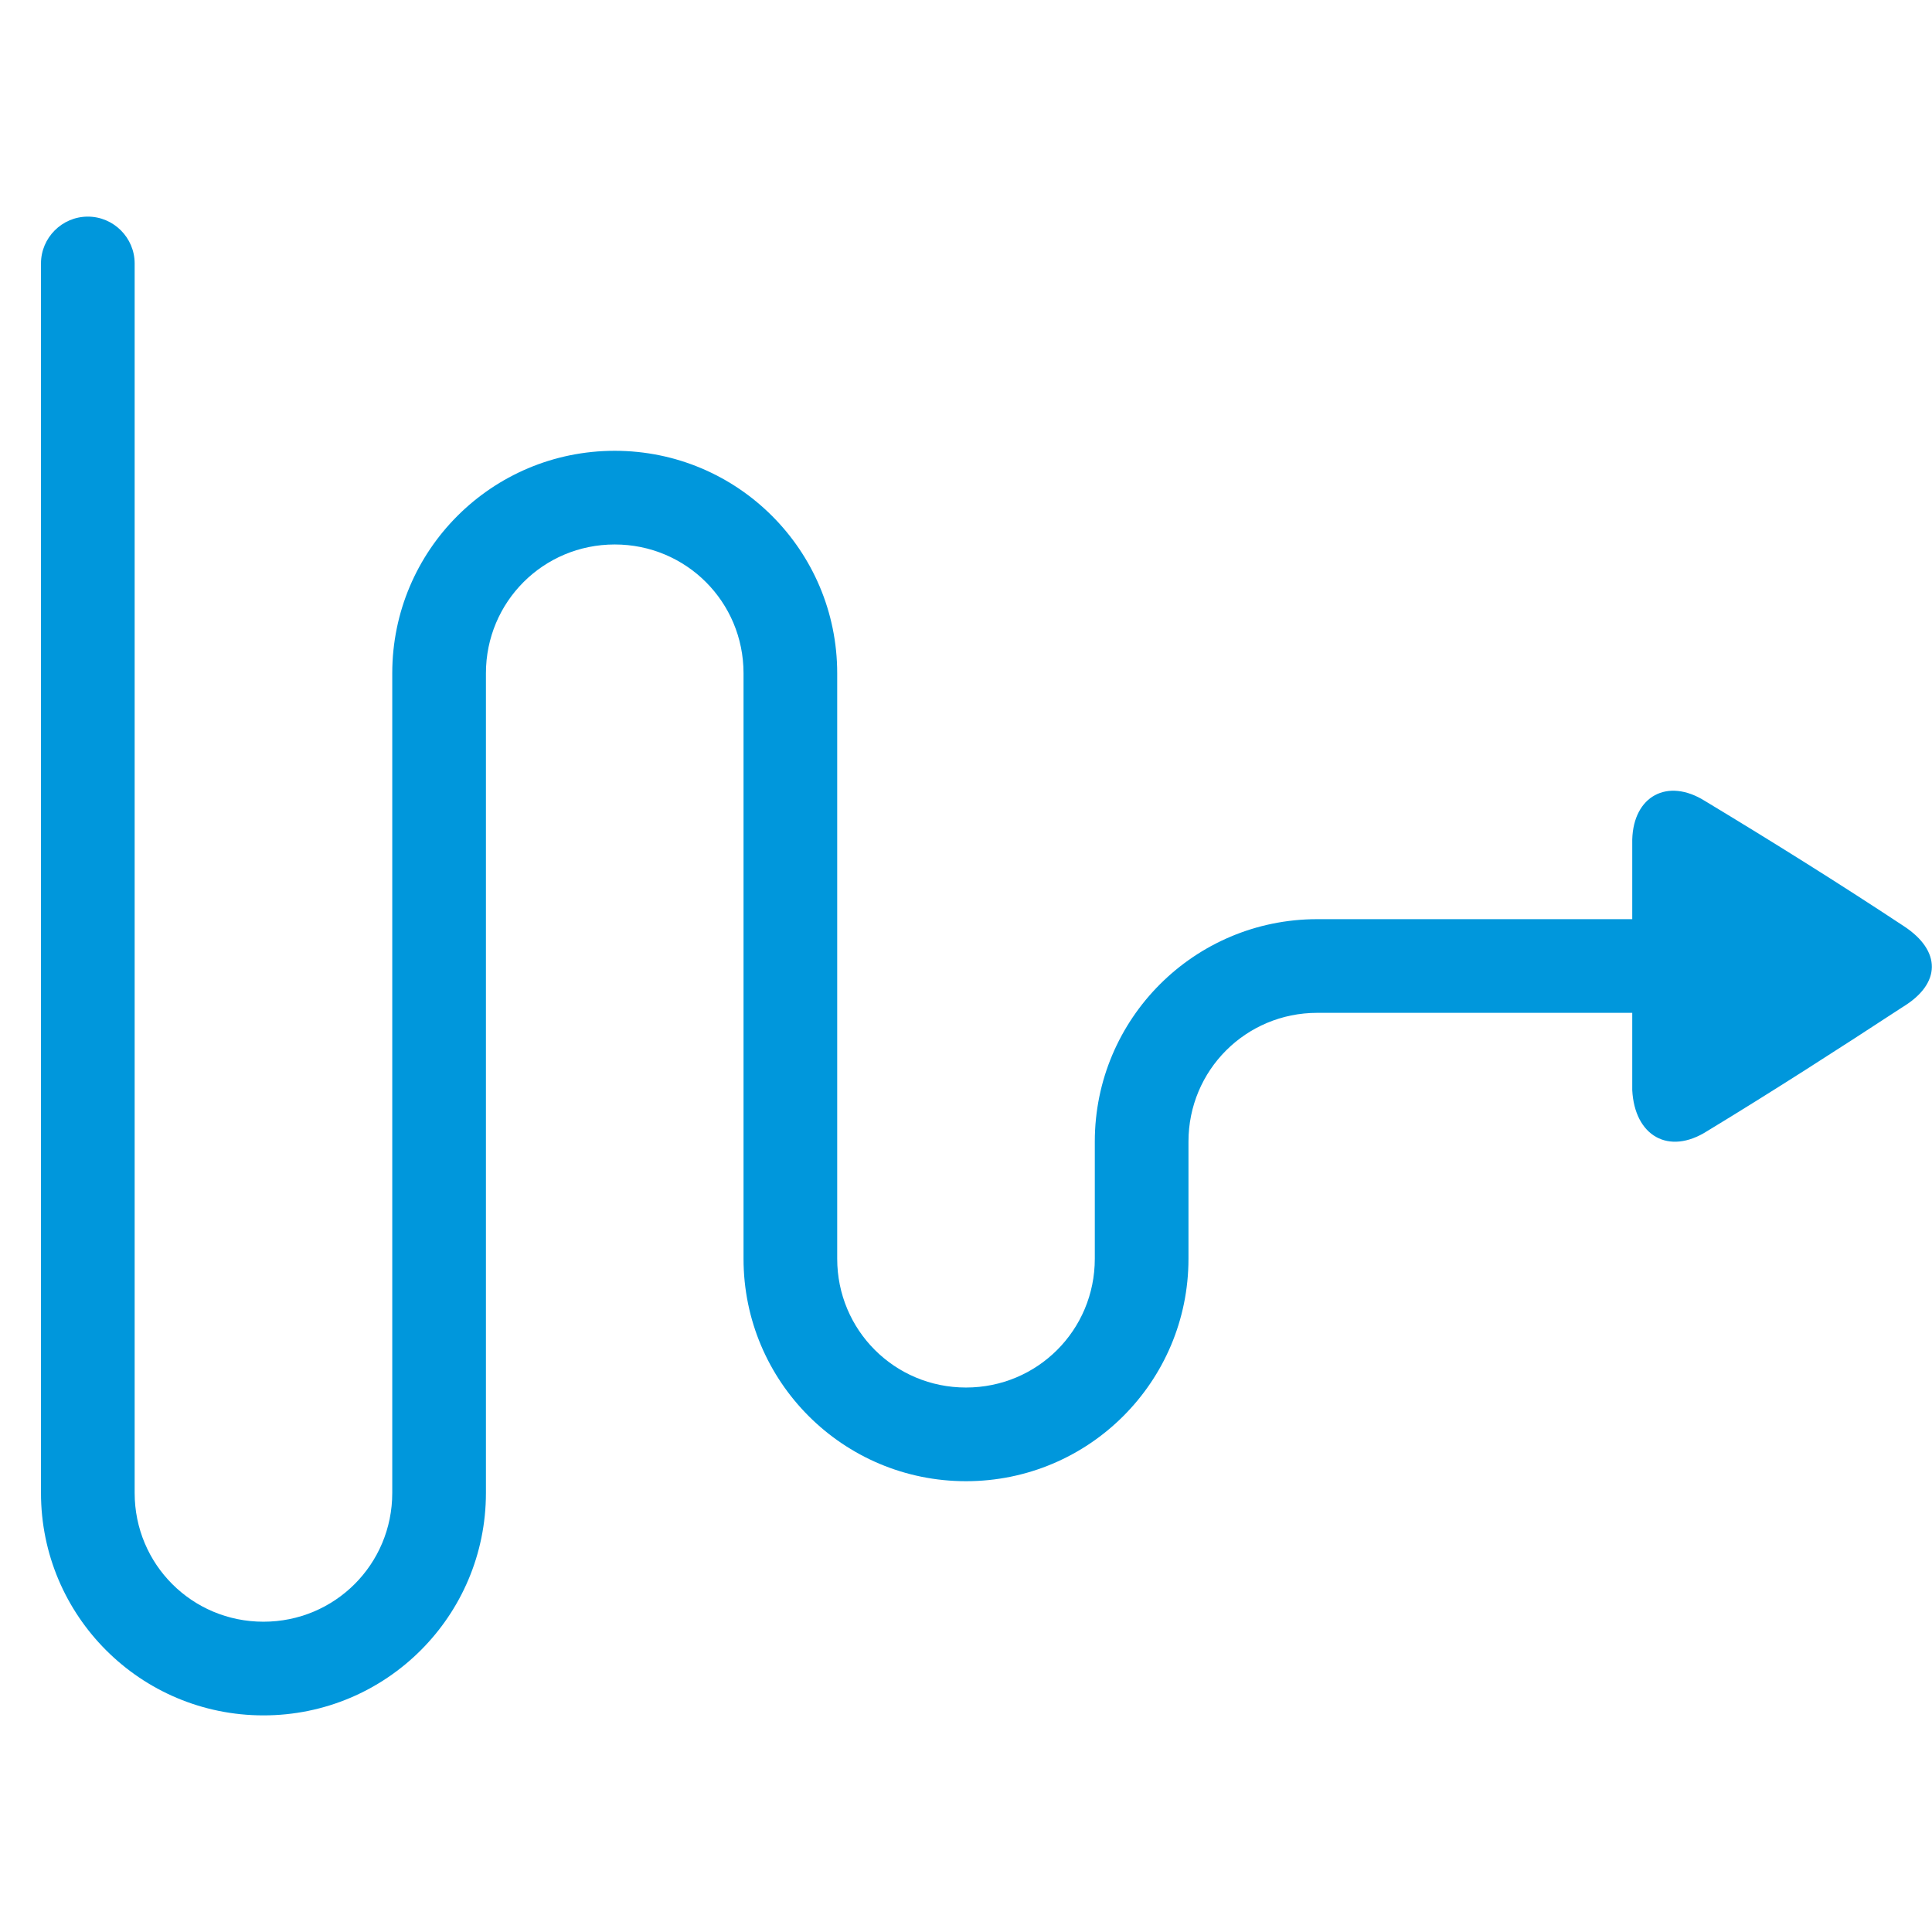 <?xml version="1.0" encoding="utf-8"?>
<!-- Generator: Adobe Illustrator 28.1.0, SVG Export Plug-In . SVG Version: 6.00 Build 0)  -->
<svg version="1.1" xmlns="http://www.w3.org/2000/svg" xmlns:xlink="http://www.w3.org/1999/xlink" x="0px" y="0px"
	 viewBox="0 0 165 165" style="enable-background:new 0 0 165 165;" xml:space="preserve">
<style type="text/css">
	.st0{display:none;}
	.st1{display:inline;fill:#F1ECEA;}
	.st2{display:inline;opacity:0.5;fill:#FFFFFF;}
	.st3{display:inline;fill:#FFFFFF;}
	.st4{display:inline;fill-rule:evenodd;clip-rule:evenodd;fill:#F69785;}
	.st5{display:inline;fill:#B21F59;}
	.st6{display:inline;fill:#FBB034;}
	.st7{display:inline;fill:#F4633A;}
	.st8{display:inline;fill:#0097DC;}
	.st9{display:inline;fill:#002F6C;}
	.st10{fill:#0097DC;}
	.st11{fill:#F4633A;}
	.st12{fill:#FBB034;}
	.st13{fill:none;stroke:#0D5358;stroke-miterlimit:10;}
</style>
<g id="overview-BG" class="st0">
	<rect x="-450" y="-1470" class="st1" width="2340" height="2118.9"/>
</g>
<g id="guidelines" class="st0">
	<rect class="st2" width="165" height="165"/>
</g>
<g id="art">
	<path class="st10" d="M162.6,79.1c-5.6-3.7-11.2-7.2-17-10.7c-3.2-2-6.1-0.4-6.2,3.3l0,5v1.8h-26.9c-10.5,0-19,8.5-19,19v10
		c0,6.1-4.9,11-11,11s-11-4.9-11-11v-50c0-10.5-8.5-19-19-19s-19,8.5-19,19v70c0,6.1-4.9,11-11,11s-11-4.9-11-11l0-105
		c0-2.2-1.8-4-4-4s-4,1.8-4,4v105c0,10.5,8.5,19,19,19s19-8.5,19-19v-70c0-6.1,4.9-11,11-11s11,4.9,11,11v50c0,10.5,8.5,19,19,19
		s19-8.5,19-19v-10c0-6.1,4.9-11,11-11l26.9,0v2.4l0,4.2c0.2,3.9,3.1,5.6,6.4,3.5c5.6-3.4,11.2-7,16.7-10.6
		C165.8,84,165.8,81.2,162.6,79.1z"/>
</g>
<g id="text">
</g>
</svg>
